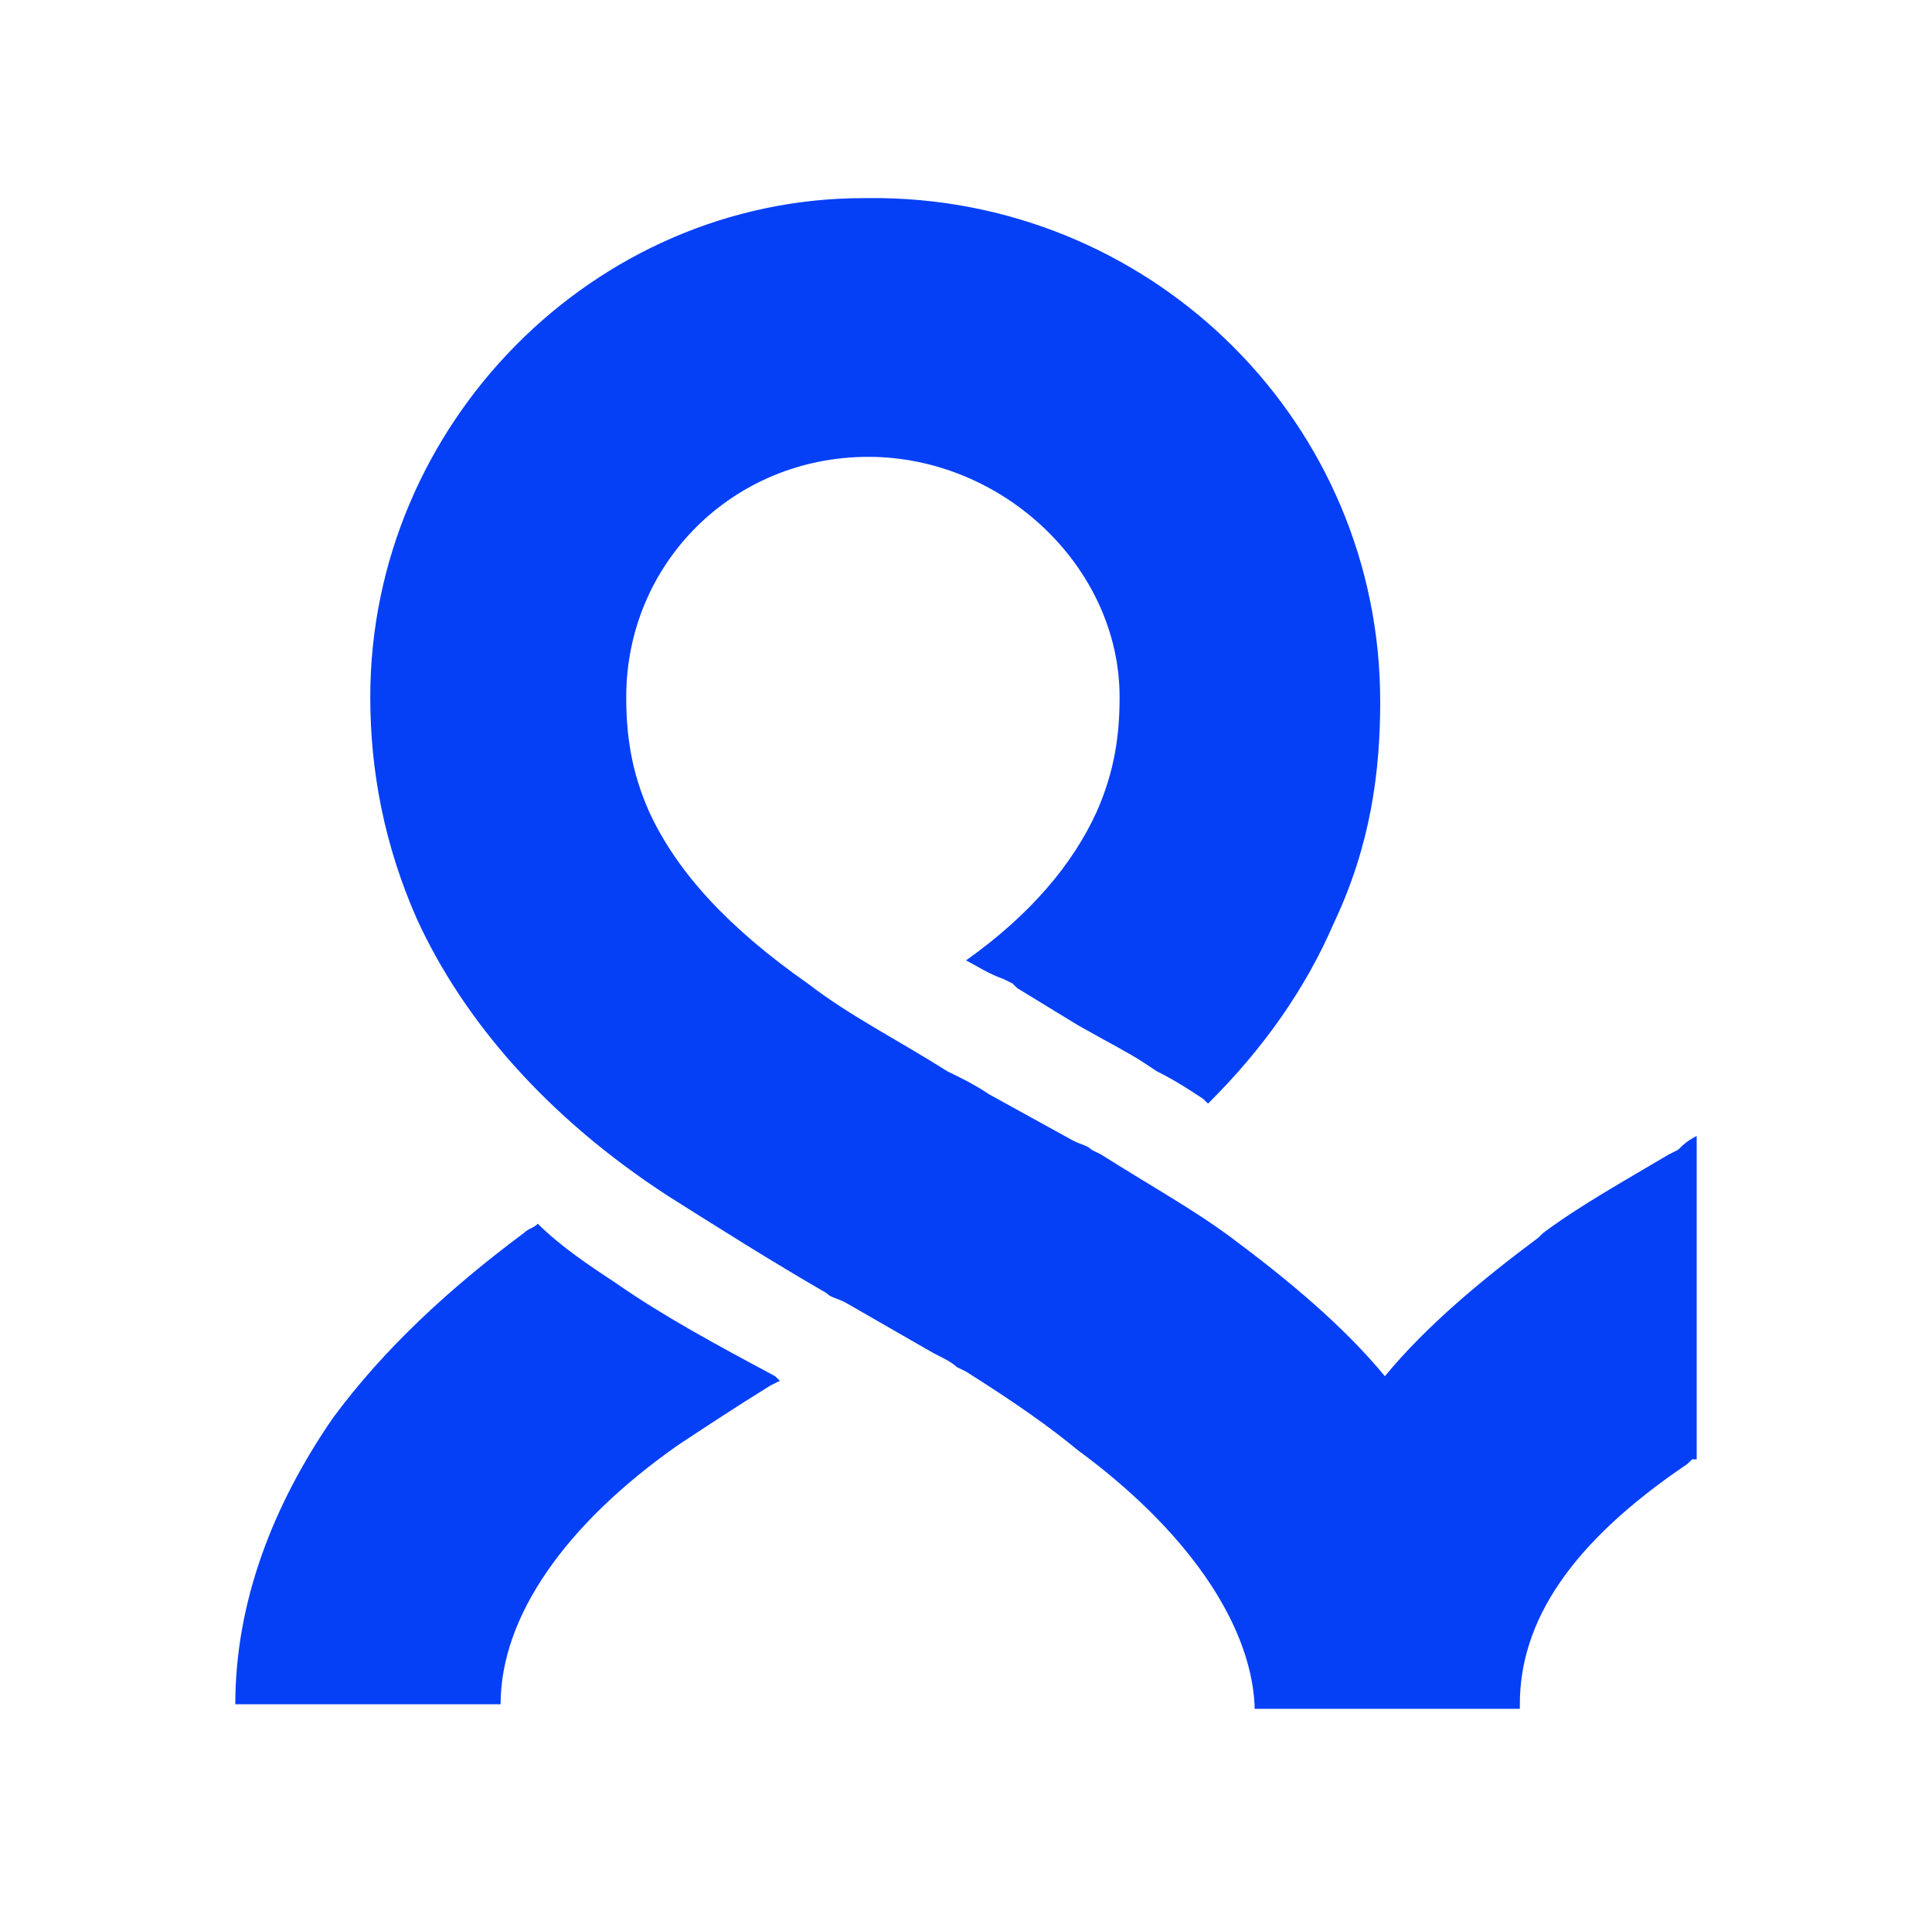 <svg width="78" height="77" viewBox="0 0 78 77" fill="none" xmlns="http://www.w3.org/2000/svg">
<path fill-rule="evenodd" clip-rule="evenodd" d="M43.51 58.553C47.831 61.725 50.462 65.456 50.65 68.814V69H61.36V68.814C61.36 65.456 63.427 62.284 68.124 59.113L68.312 58.927H68.5V45.868C68.124 46.055 67.936 46.242 67.748 46.428L67.373 46.615C65.494 47.734 63.803 48.667 62.299 49.786L62.111 49.972C59.857 51.651 57.602 53.517 55.911 55.569C54.22 53.517 51.965 51.651 49.71 49.972C48.207 48.853 46.516 47.92 44.449 46.615L44.073 46.428C43.885 46.242 43.697 46.242 43.322 46.055L39.94 44.19C39.376 43.816 39 43.63 38.624 43.443L38.248 43.257C36.181 41.951 34.303 41.018 32.611 39.712C29.417 37.474 27.35 35.236 26.223 32.81C25.471 31.131 25.283 29.639 25.283 28.147C25.283 22.737 29.605 18.447 35.054 18.447C40.503 18.447 45.201 22.924 45.201 28.147C45.201 29.639 45.013 31.131 44.261 32.81C43.322 34.862 41.631 36.914 39 38.78C39.376 38.966 39.94 39.339 40.503 39.526L40.879 39.712L41.067 39.899L43.51 41.391C44.825 42.138 45.576 42.511 46.14 42.884L46.704 43.257C47.455 43.63 48.019 44.003 48.583 44.376L48.771 44.563C51.026 42.324 52.717 39.899 53.844 37.288C55.347 34.116 55.723 31.131 55.723 28.333C55.723 17.141 46.704 8.187 35.618 8H35.242H34.866C23.968 8 14.949 17.141 14.949 28.147C14.949 31.131 15.513 34.116 16.828 37.101C18.707 41.205 22.089 45.122 26.974 48.294C29.041 49.599 31.108 50.905 33.363 52.211C33.551 52.398 33.739 52.398 34.115 52.584L37.685 54.636C38.06 54.823 38.436 55.009 38.624 55.196L39 55.382C41.067 56.688 42.382 57.621 43.51 58.553ZM24.908 51.838C23.78 51.092 22.653 50.346 21.713 49.413C21.526 49.599 21.338 49.599 21.15 49.786C18.143 52.025 15.513 54.45 13.446 57.248C11.003 60.792 9.5 64.71 9.5 68.814H20.21C20.21 65.269 22.841 61.538 27.35 58.367C28.478 57.621 29.605 56.875 31.108 55.942L31.484 55.755L31.296 55.569C28.854 54.263 26.787 53.144 24.908 51.838Z" fill="#0540F7"/>
</svg>
